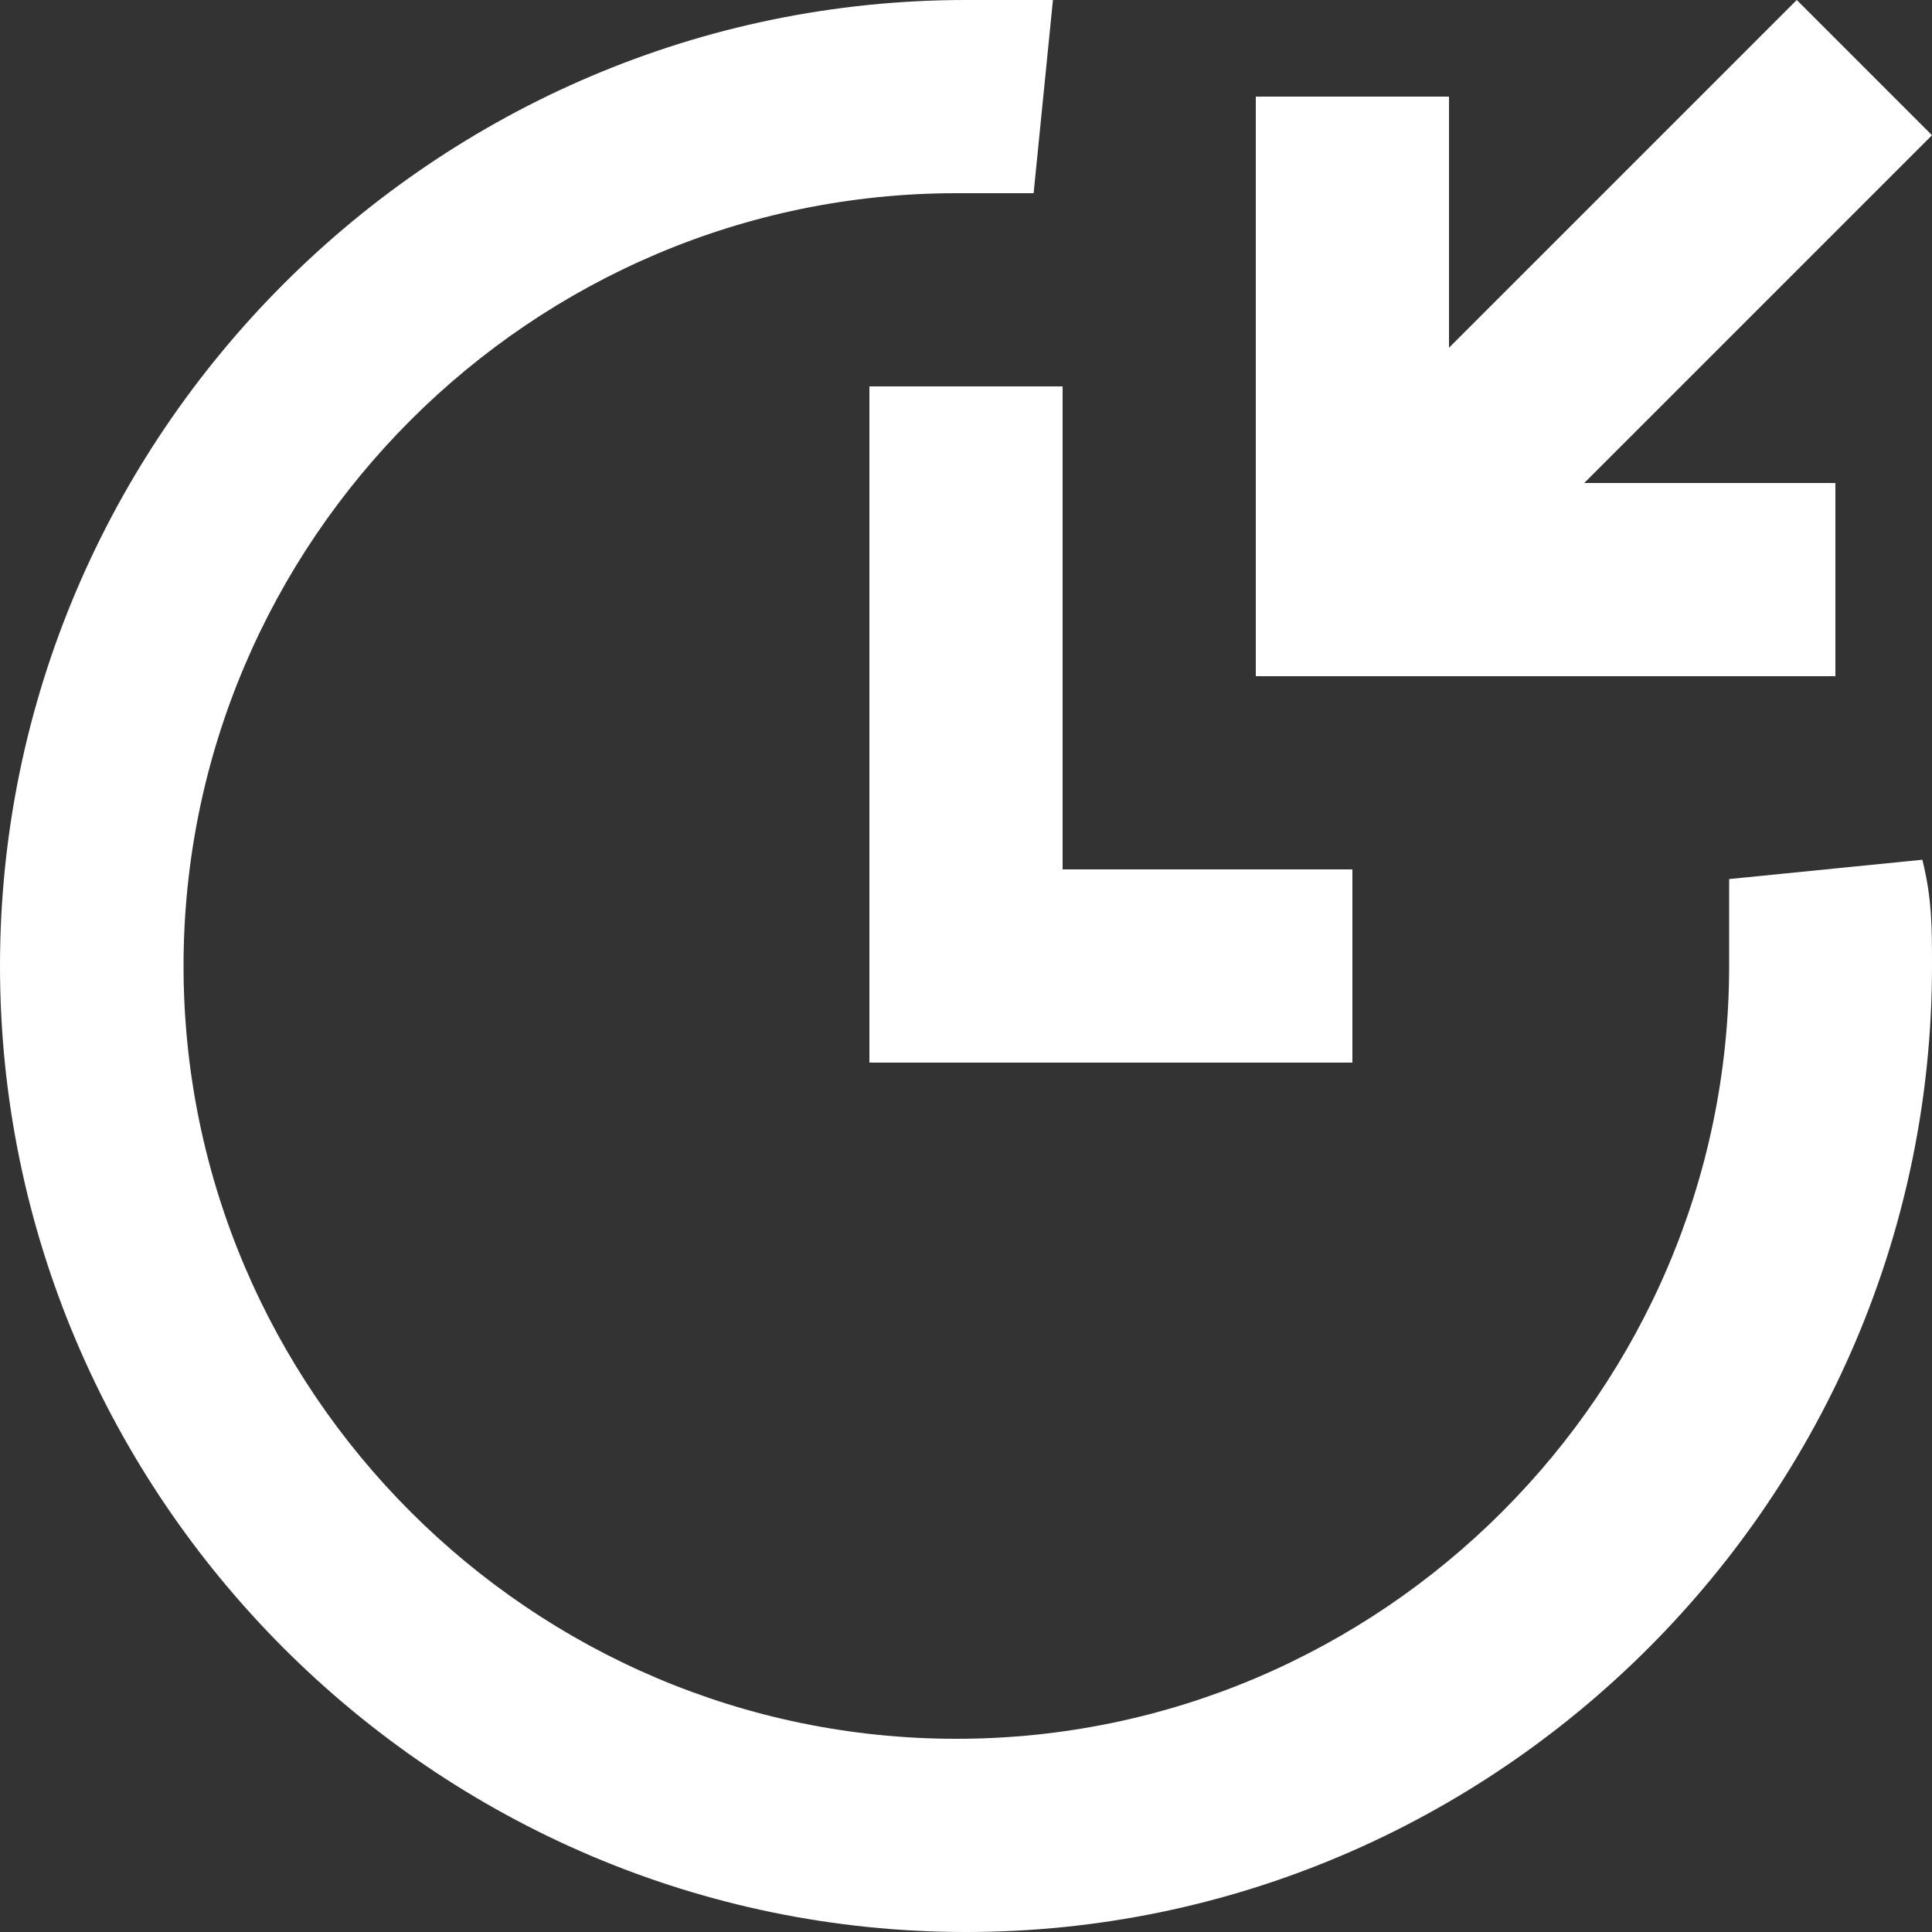 <?xml version="1.0" encoding="UTF-8"?> <svg xmlns="http://www.w3.org/2000/svg" width="20" height="20" viewBox="0 0 20 20" fill="none"><rect x="0" y="0" width="20" height="20" fill="#333333" stroke="none"/><g clip-path="url(#clip0_407_400)"><path d="M19.9 8.9L17.9 9.1C17.9 9.4 17.9 9.7 17.9 10C17.9 14.4 14.3 18 9.9 18C5.5 18 1.9 14.4 1.9 10C1.9 5.6 5.5 2 9.9 2C10.2 2 10.5 2 10.7 2L10.9 0C10.7 0 10.3 0 10 0C4.5 0 0 4.5 0 10C0 15.5 4.5 20 10 20C15.5 20 20 15.5 20 10C20 9.6 20 9.3 19.9 8.9Z" fill="white"></path><path d="M11 9V4H9V11H14V9H11Z" fill="white"></path><path d="M20 1.4L18.6 0L15 3.6V1H13V7H19V5H16.4L20 1.4Z" fill="white"></path></g><defs><clipPath id="clip0_407_400"><rect width="20" height="20" fill="white"></rect></clipPath></defs></svg> 